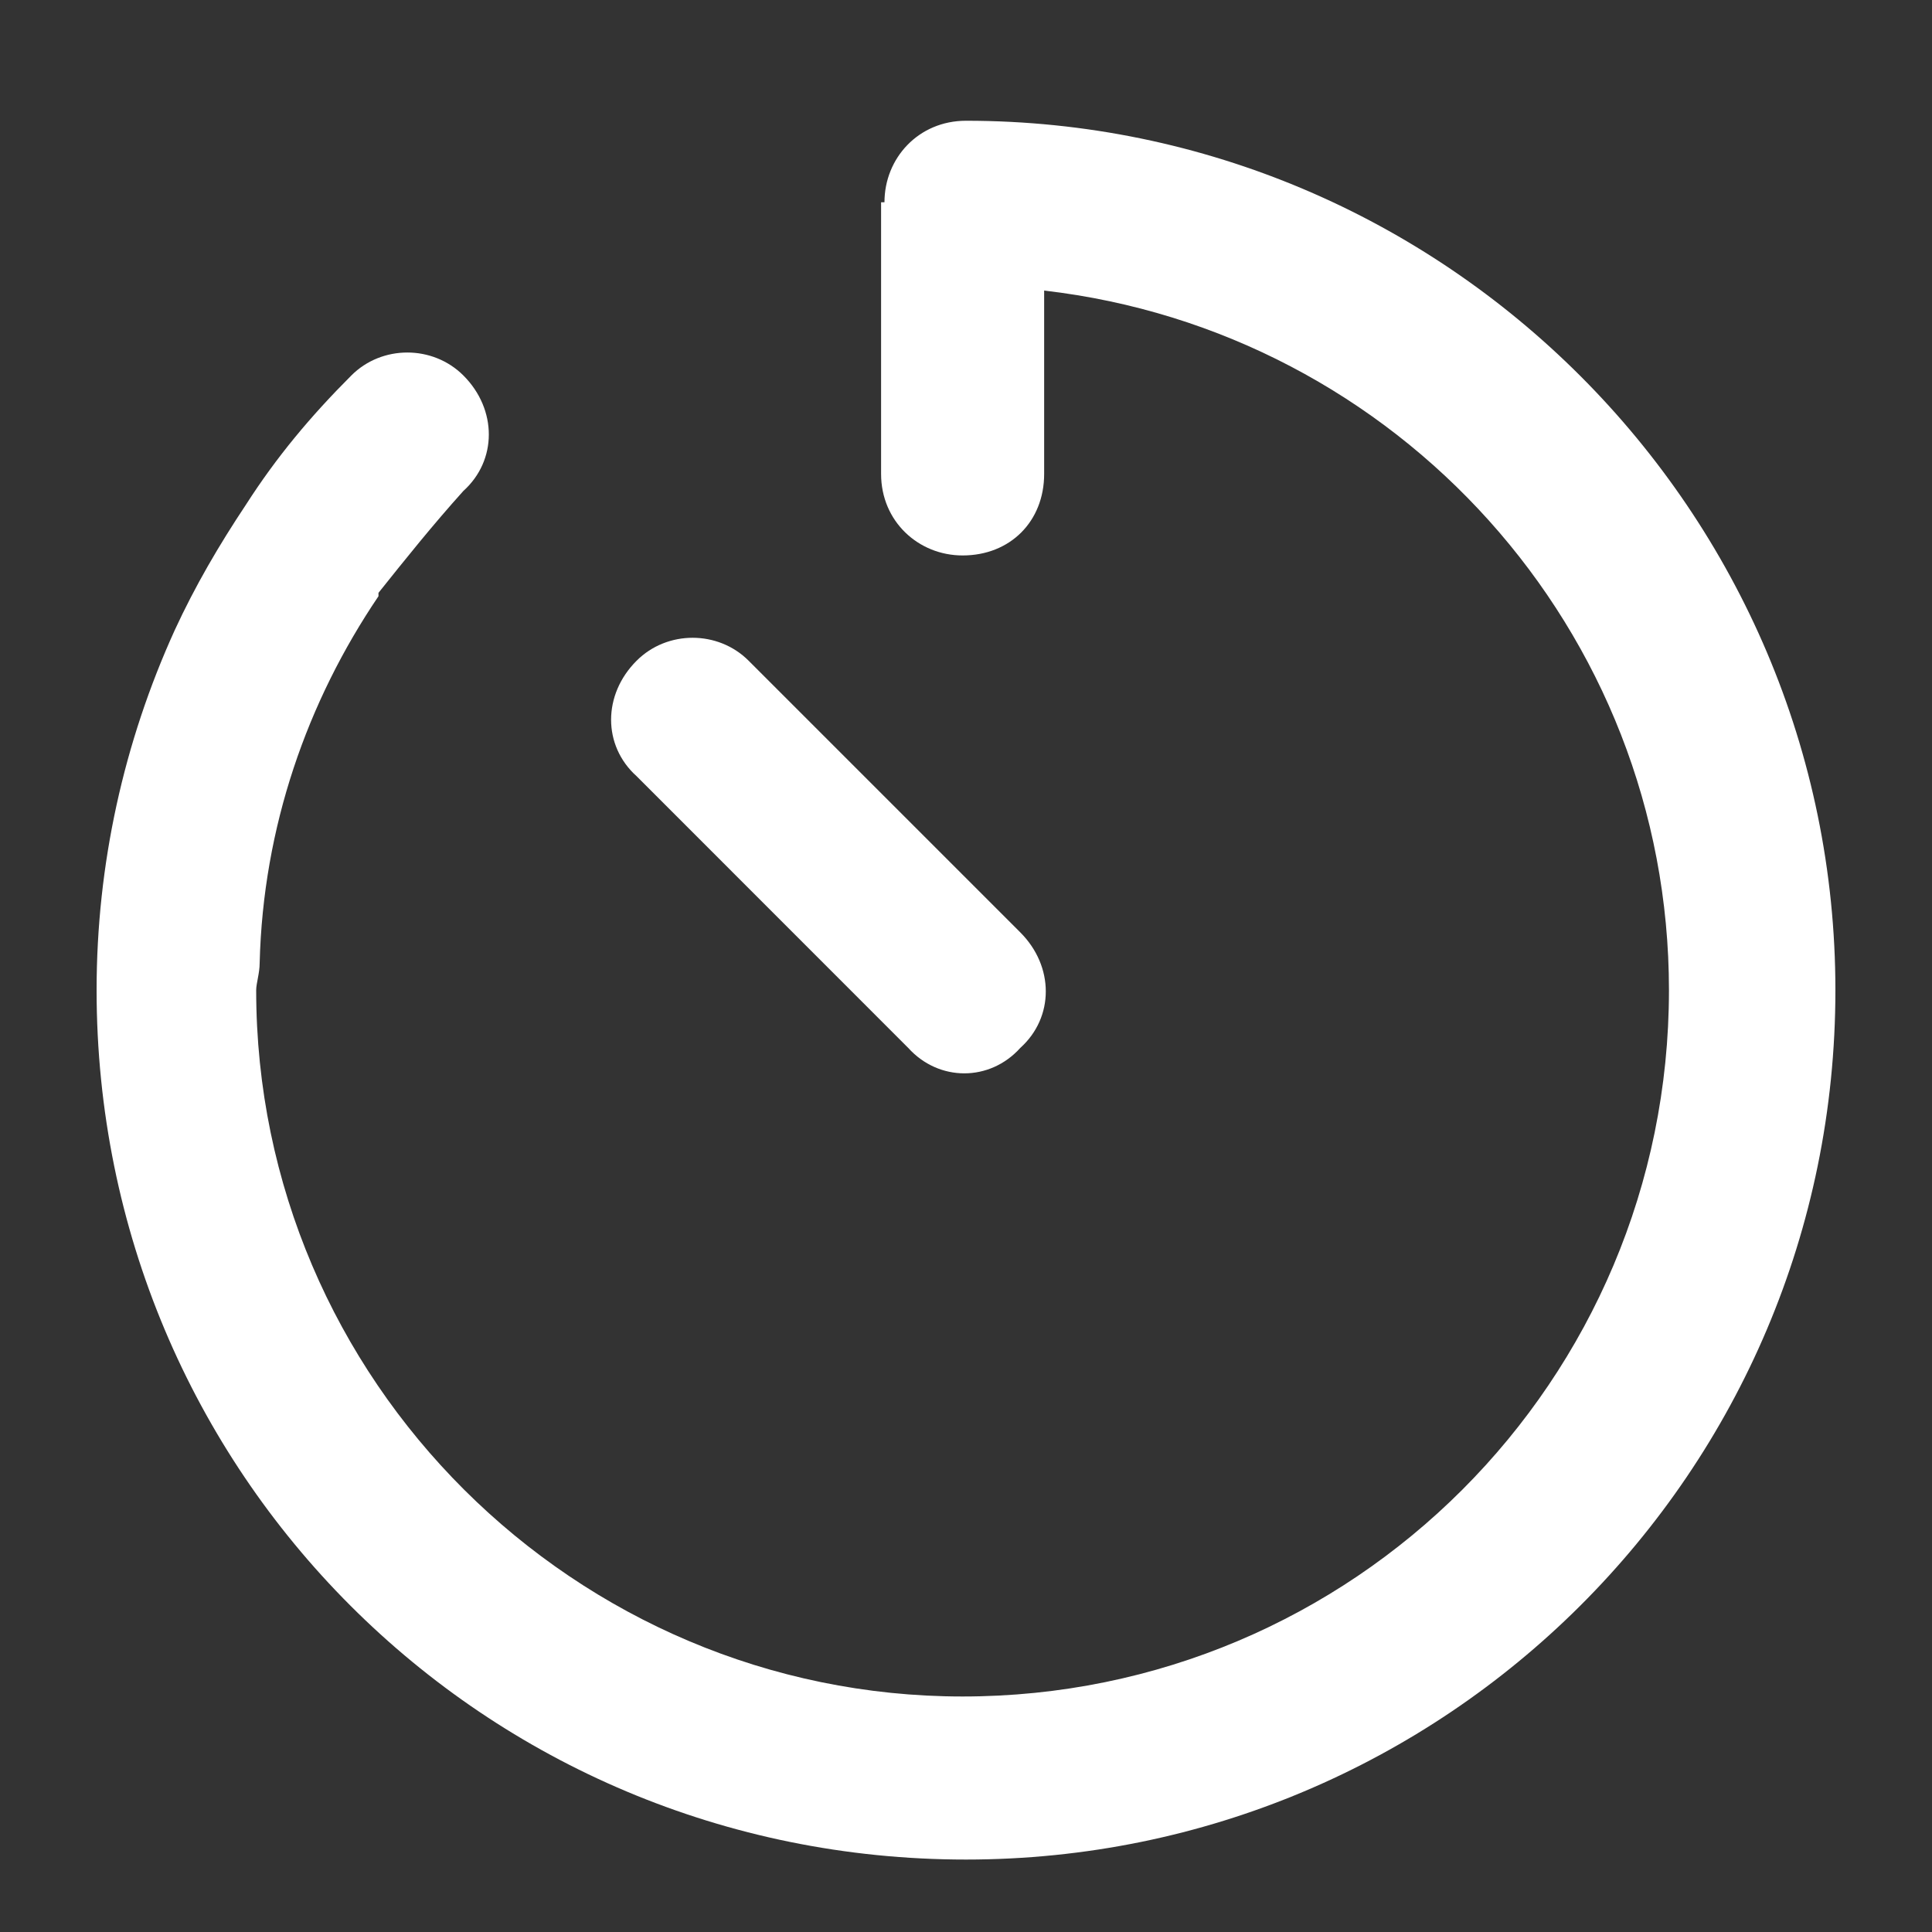 <svg width="20" height="20" viewBox="0 0 20 20" fill="red" xmlns="http://www.w3.org/2000/svg"><rect x="0" y="0" width="20" height="20" fill="#333333" stroke="none"/><path d="M9.156 2.094C9.156 1.637 9.508 1.25 10 1.25C14.957 1.25 19 5.293 19 10.25C19 15.242 14.957 19.25 10 19.25C5.008 19.25 1 15.242 1 10.25C1 8.949 1.281 7.684 1.809 6.523C2.02 6.066 2.266 5.645 2.547 5.223C2.863 4.73 3.215 4.309 3.637 3.887C3.953 3.57 4.48 3.57 4.797 3.887C5.148 4.238 5.148 4.766 4.797 5.082C4.48 5.434 4.199 5.785 3.918 6.137V6.172C3.18 7.262 2.723 8.562 2.688 9.969C2.688 10.074 2.652 10.18 2.652 10.25C2.652 14.293 5.957 17.562 9.965 17.562C14.008 17.562 17.277 14.293 17.277 10.25C17.277 6.523 14.465 3.43 10.809 3.008V4.906C10.809 5.398 10.457 5.75 9.965 5.75C9.508 5.75 9.121 5.398 9.121 4.906V2.094H9.156ZM6.59 6.84C6.906 6.523 7.434 6.523 7.75 6.84L10.562 9.652C10.914 10.004 10.914 10.531 10.562 10.848C10.246 11.199 9.719 11.199 9.402 10.848L6.59 8.035C6.238 7.719 6.238 7.191 6.59 6.84Z" fill="white"/></svg>